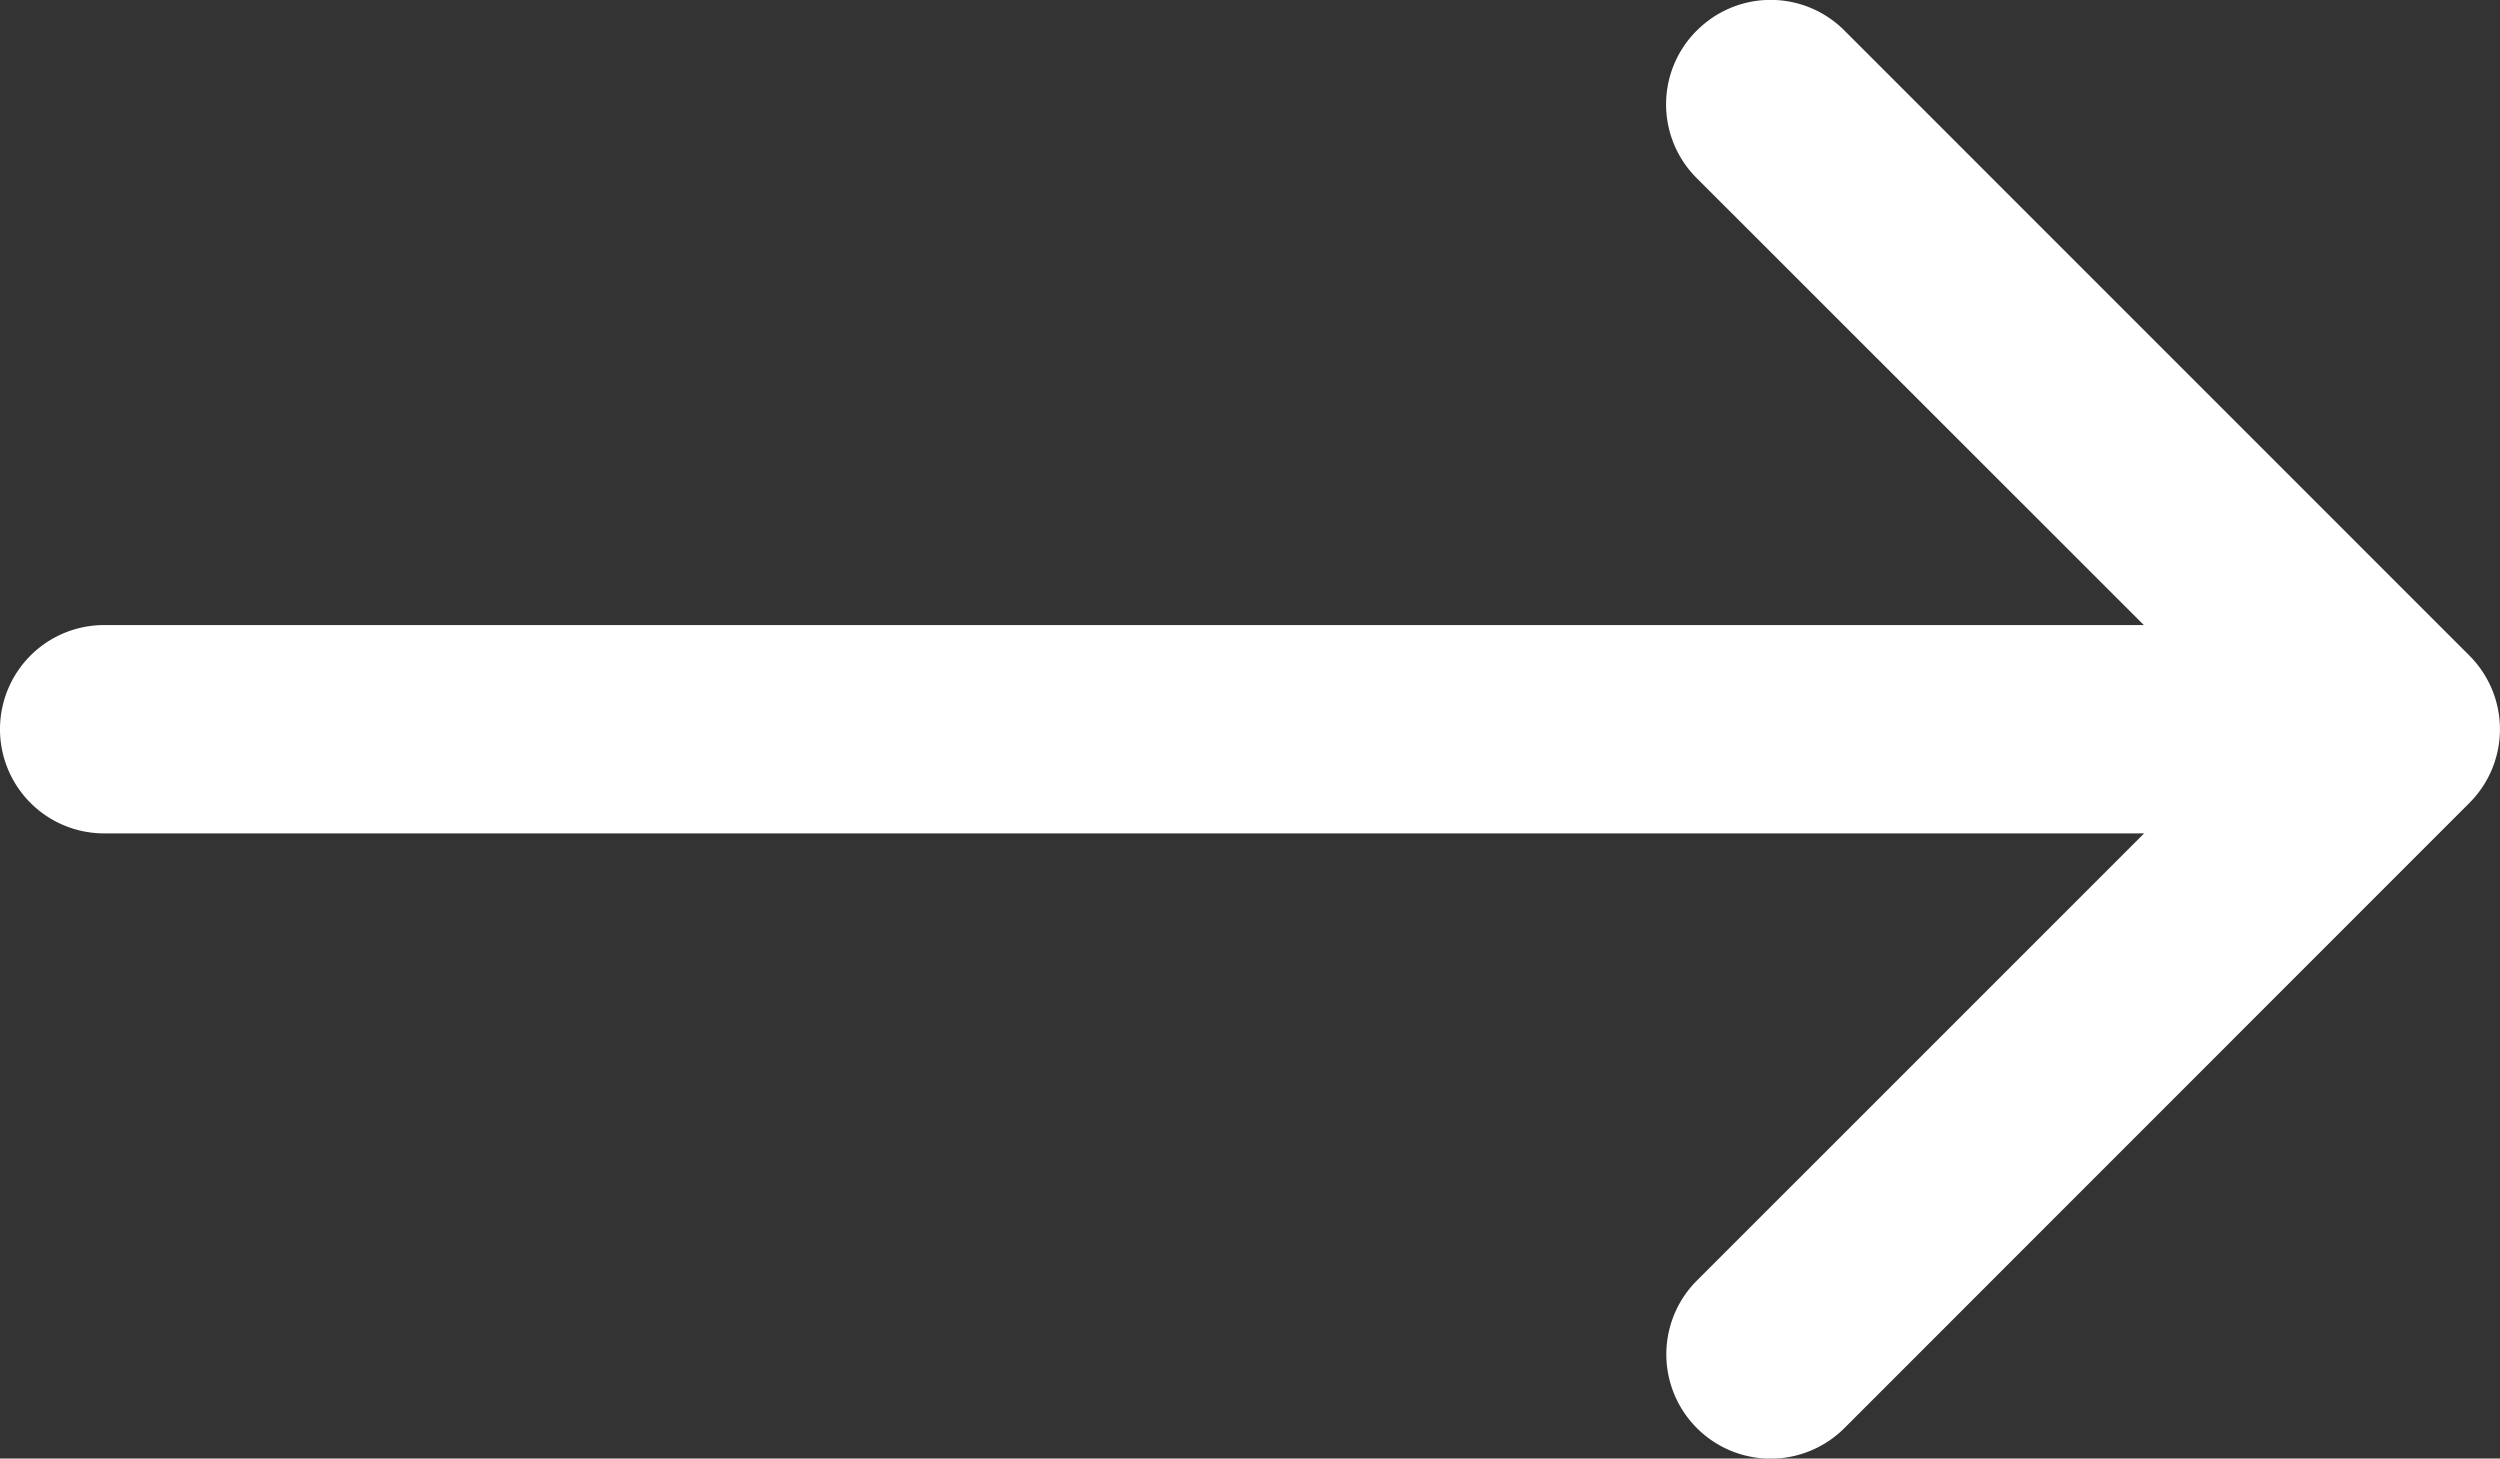 <svg xmlns="http://www.w3.org/2000/svg" width="29.893" height="17.44" viewBox="0 0 29.893 17.44">
  <rect x="0" y="0" width="29.893" height="17.44" fill="#333333" stroke="none"/>
  <g id="arrow-right" transform="translate(-4.5 -10.124)">
    <path id="Path_16" data-name="Path 16" d="M22.864,10.489a1.245,1.245,0,0,1,1.764,0L32.1,17.962a1.245,1.245,0,0,1,0,1.764L24.628,27.2a1.247,1.247,0,0,1-1.764-1.764l6.592-6.591-6.594-6.591a1.245,1.245,0,0,1,0-1.764Z" transform="translate(1.926 0)" fill="#fff" fill-rule="evenodd"/>
    <path id="Path_17" data-name="Path 17" d="M4.5,18.12a1.245,1.245,0,0,1,1.245-1.245H31.9a1.245,1.245,0,1,1,0,2.491H5.745A1.245,1.245,0,0,1,4.5,18.12Z" transform="translate(0 0.723)" fill="#fff" fill-rule="evenodd"/>
  </g>
</svg>
